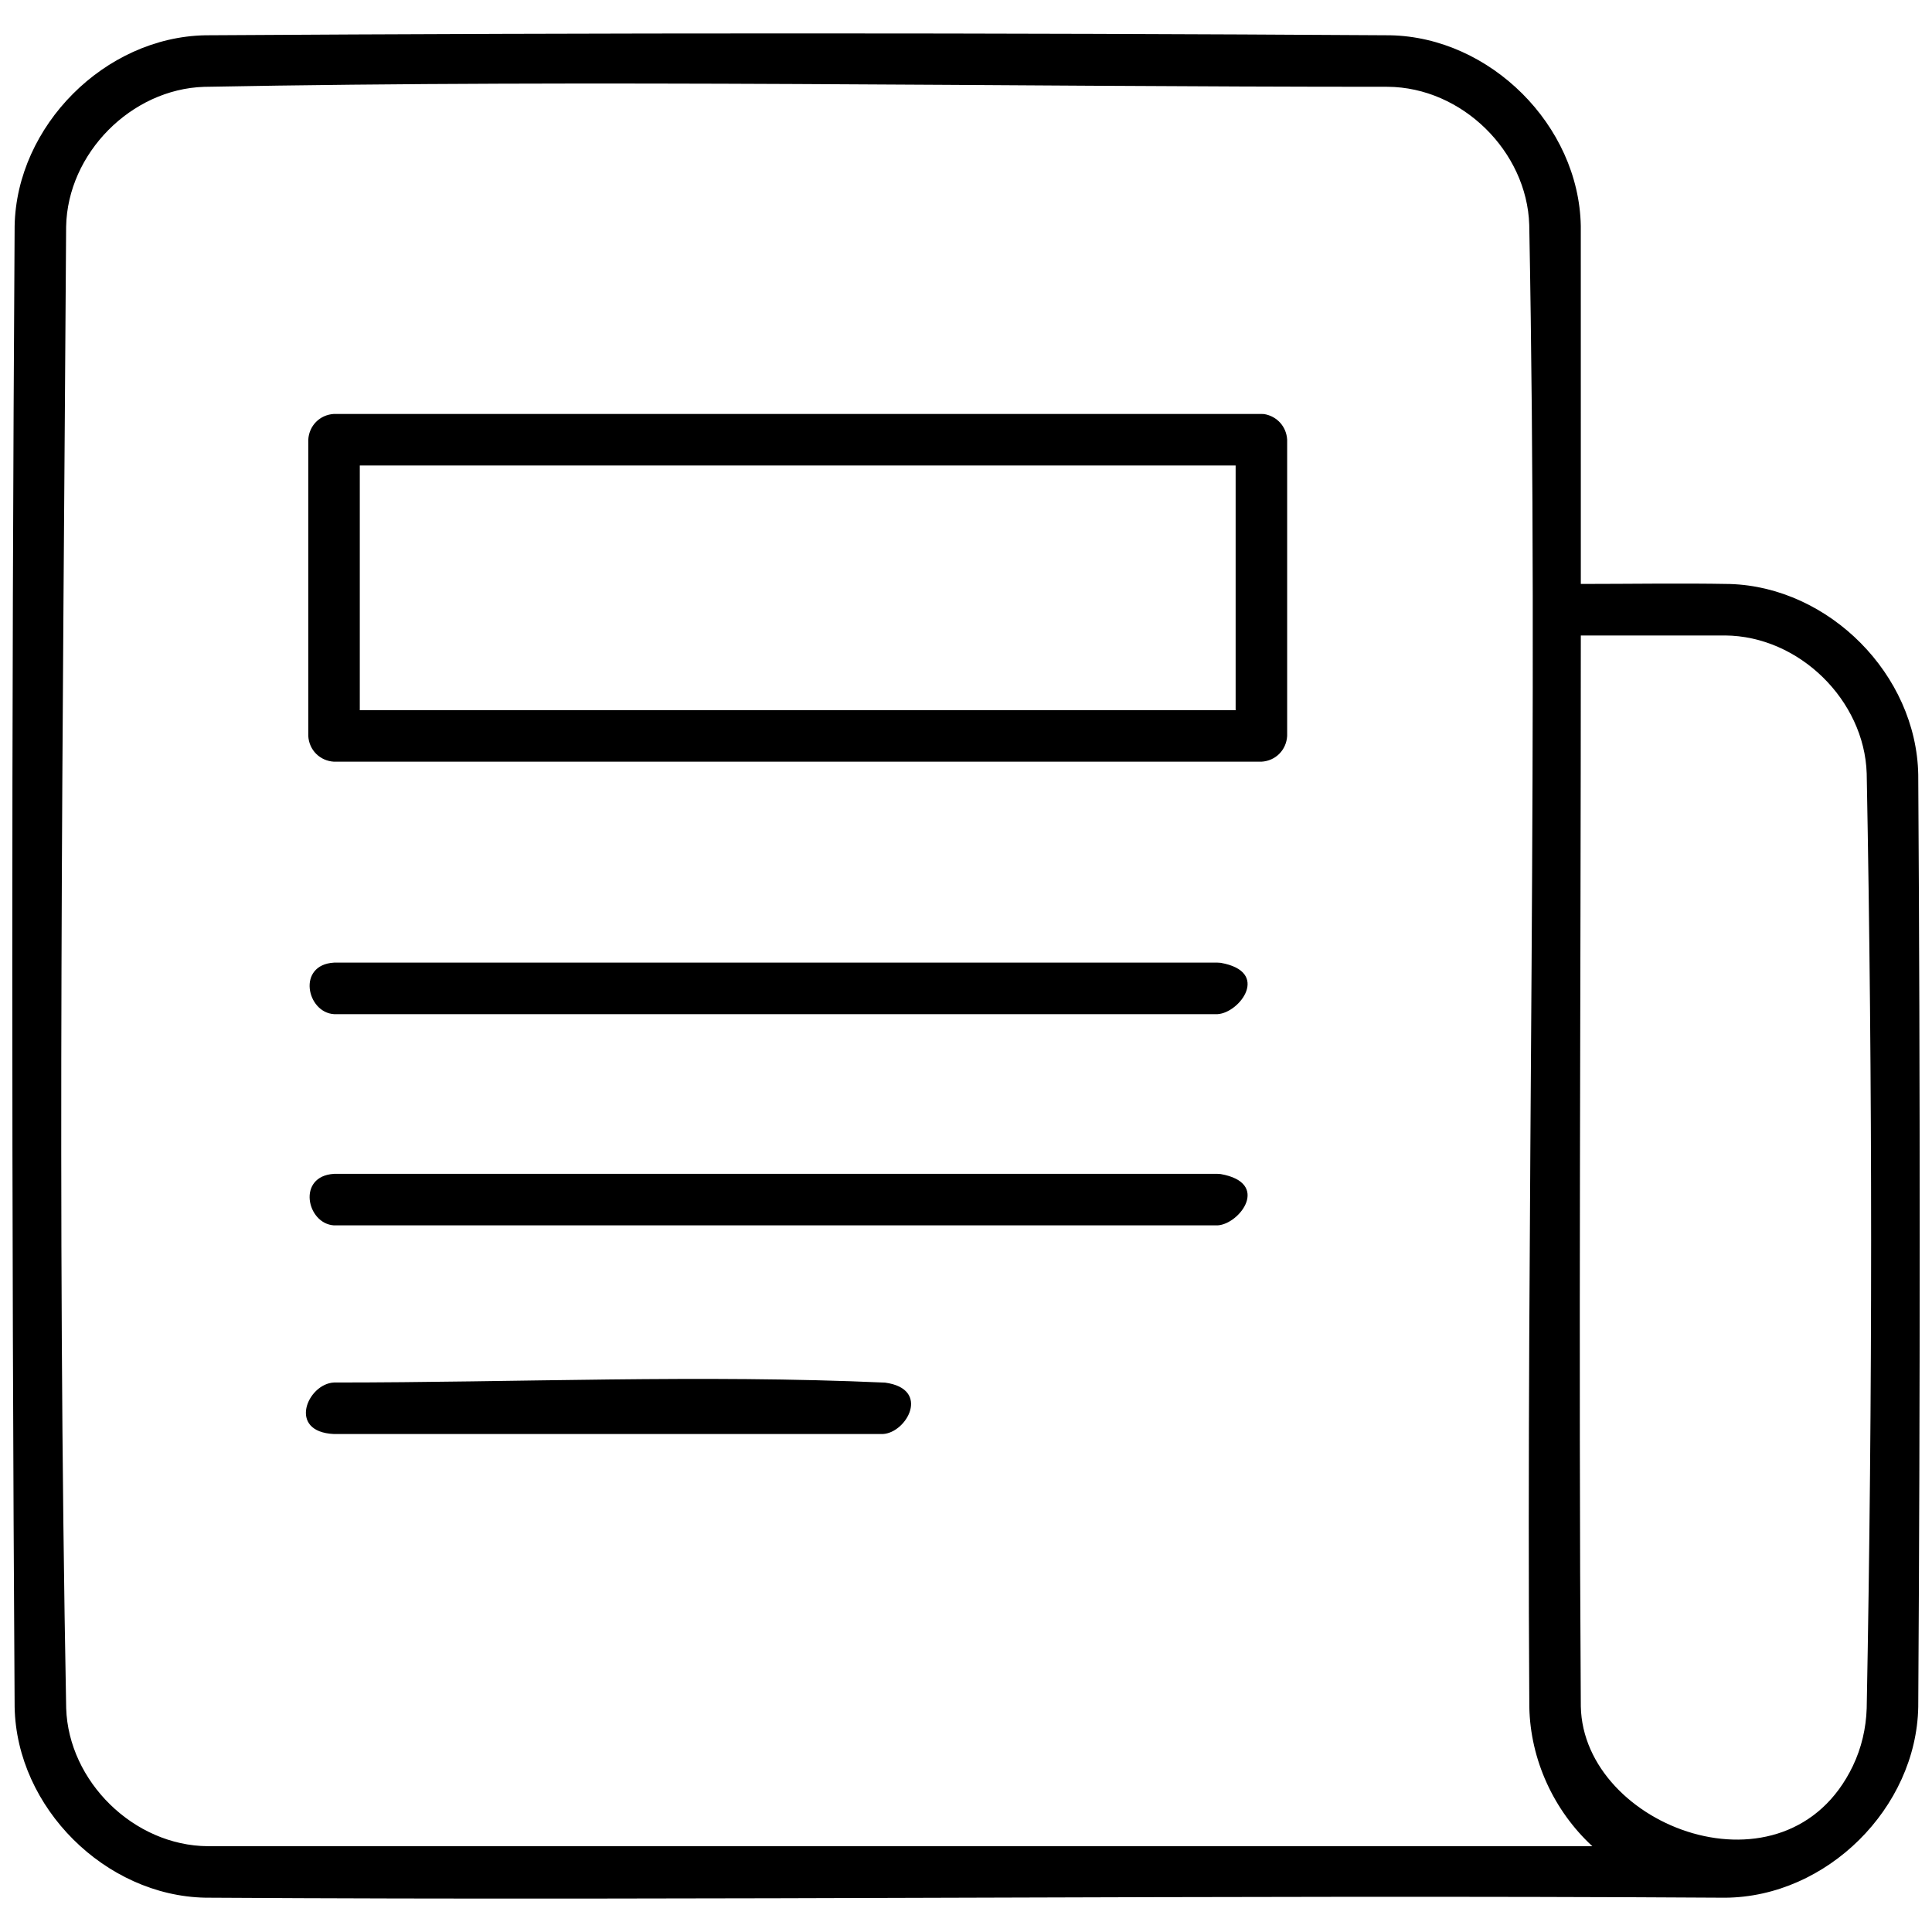 <?xml version="1.0" encoding="UTF-8" standalone="no"?><!DOCTYPE svg PUBLIC "-//W3C//DTD SVG 1.1//EN" "http://www.w3.org/Graphics/SVG/1.1/DTD/svg11.dtd"><svg width="100%" height="100%" viewBox="0 0 75 75" version="1.1" xmlns="http://www.w3.org/2000/svg" xmlns:xlink="http://www.w3.org/1999/xlink" xml:space="preserve" xmlns:serif="http://www.serif.com/" style="fill-rule:evenodd;clip-rule:evenodd;stroke-linejoin:round;stroke-miterlimit:1.414;"><g><path d="M67.16,22.671c3.845,0.121 7.233,3.511 7.306,7.401c0.076,12.064 0.076,24.13 0,36.194c-0.074,3.913 -3.546,7.378 -7.499,7.403c-19.665,-0.123 -39.332,0.122 -58.997,-0.001c-3.878,-0.073 -7.329,-3.494 -7.402,-7.402c-0.121,-19.164 -0.121,-38.33 0,-57.494c0.073,-3.878 3.494,-7.329 7.402,-7.402c15.331,-0.097 30.663,-0.097 45.994,0c3.881,0.073 7.329,3.494 7.402,7.402l0.001,13.897c1.931,0 3.863,-0.034 5.793,0.002Zm-13.296,-19.302c-15.313,0 -30.629,-0.287 -45.94,0.002c-2.831,0.089 -5.303,2.583 -5.357,5.426c-0.12,19.172 -0.36,38.347 0.002,57.515c0.089,2.839 2.621,5.339 5.501,5.357l53.744,0c-1.496,-1.38 -2.407,-3.357 -2.446,-5.403c-0.125,-19.179 0.36,-38.363 -0.003,-57.54c-0.089,-2.839 -2.601,-5.339 -5.501,-5.357Zm13.1,21.3l-5.597,0c0,13.857 -0.09,27.714 0,41.571c0.092,4.703 7.991,7.663 10.559,2.318c0.336,-0.699 0.515,-1.469 0.539,-2.246c0.229,-12.093 0.229,-24.193 0,-36.286c-0.089,-2.839 -2.621,-5.339 -5.501,-5.357Zm-32.697,31l-21.3,0c-1.829,-0.082 -1.03,-1.954 0,-2c7.13,0 14.267,-0.316 21.39,0.004c1.789,0.242 0.844,1.954 -0.09,1.996Zm13,-8.1l-34.3,0c-1.063,-0.062 -1.45,-1.916 0,-2l34.3,0c0.039,0.002 0.077,0.005 0.116,0.007c1.948,0.343 0.744,1.943 -0.116,1.993Zm0,-8.2l-34.3,0c-1.063,-0.062 -1.45,-1.916 0,-2l34.3,0c0.039,0.002 0.077,0.005 0.116,0.007c1.948,0.343 0.744,1.943 -0.116,1.993Zm1.7,-9.8l-36,0c-0.54,-0.03 -0.969,-0.443 -1,-1l0,-11.5c0.03,-0.54 0.443,-0.969 1,-1l36,0c0.037,0.002 0.075,0.004 0.112,0.006c0.493,0.084 0.859,0.483 0.888,0.994l0,11.5c-0.03,0.54 -0.443,0.969 -1,1Zm-1,-11.5l-34,0l0,9.5l34,0l0,-9.5Z" style="fill-rule:nonzero;"/></g></svg>